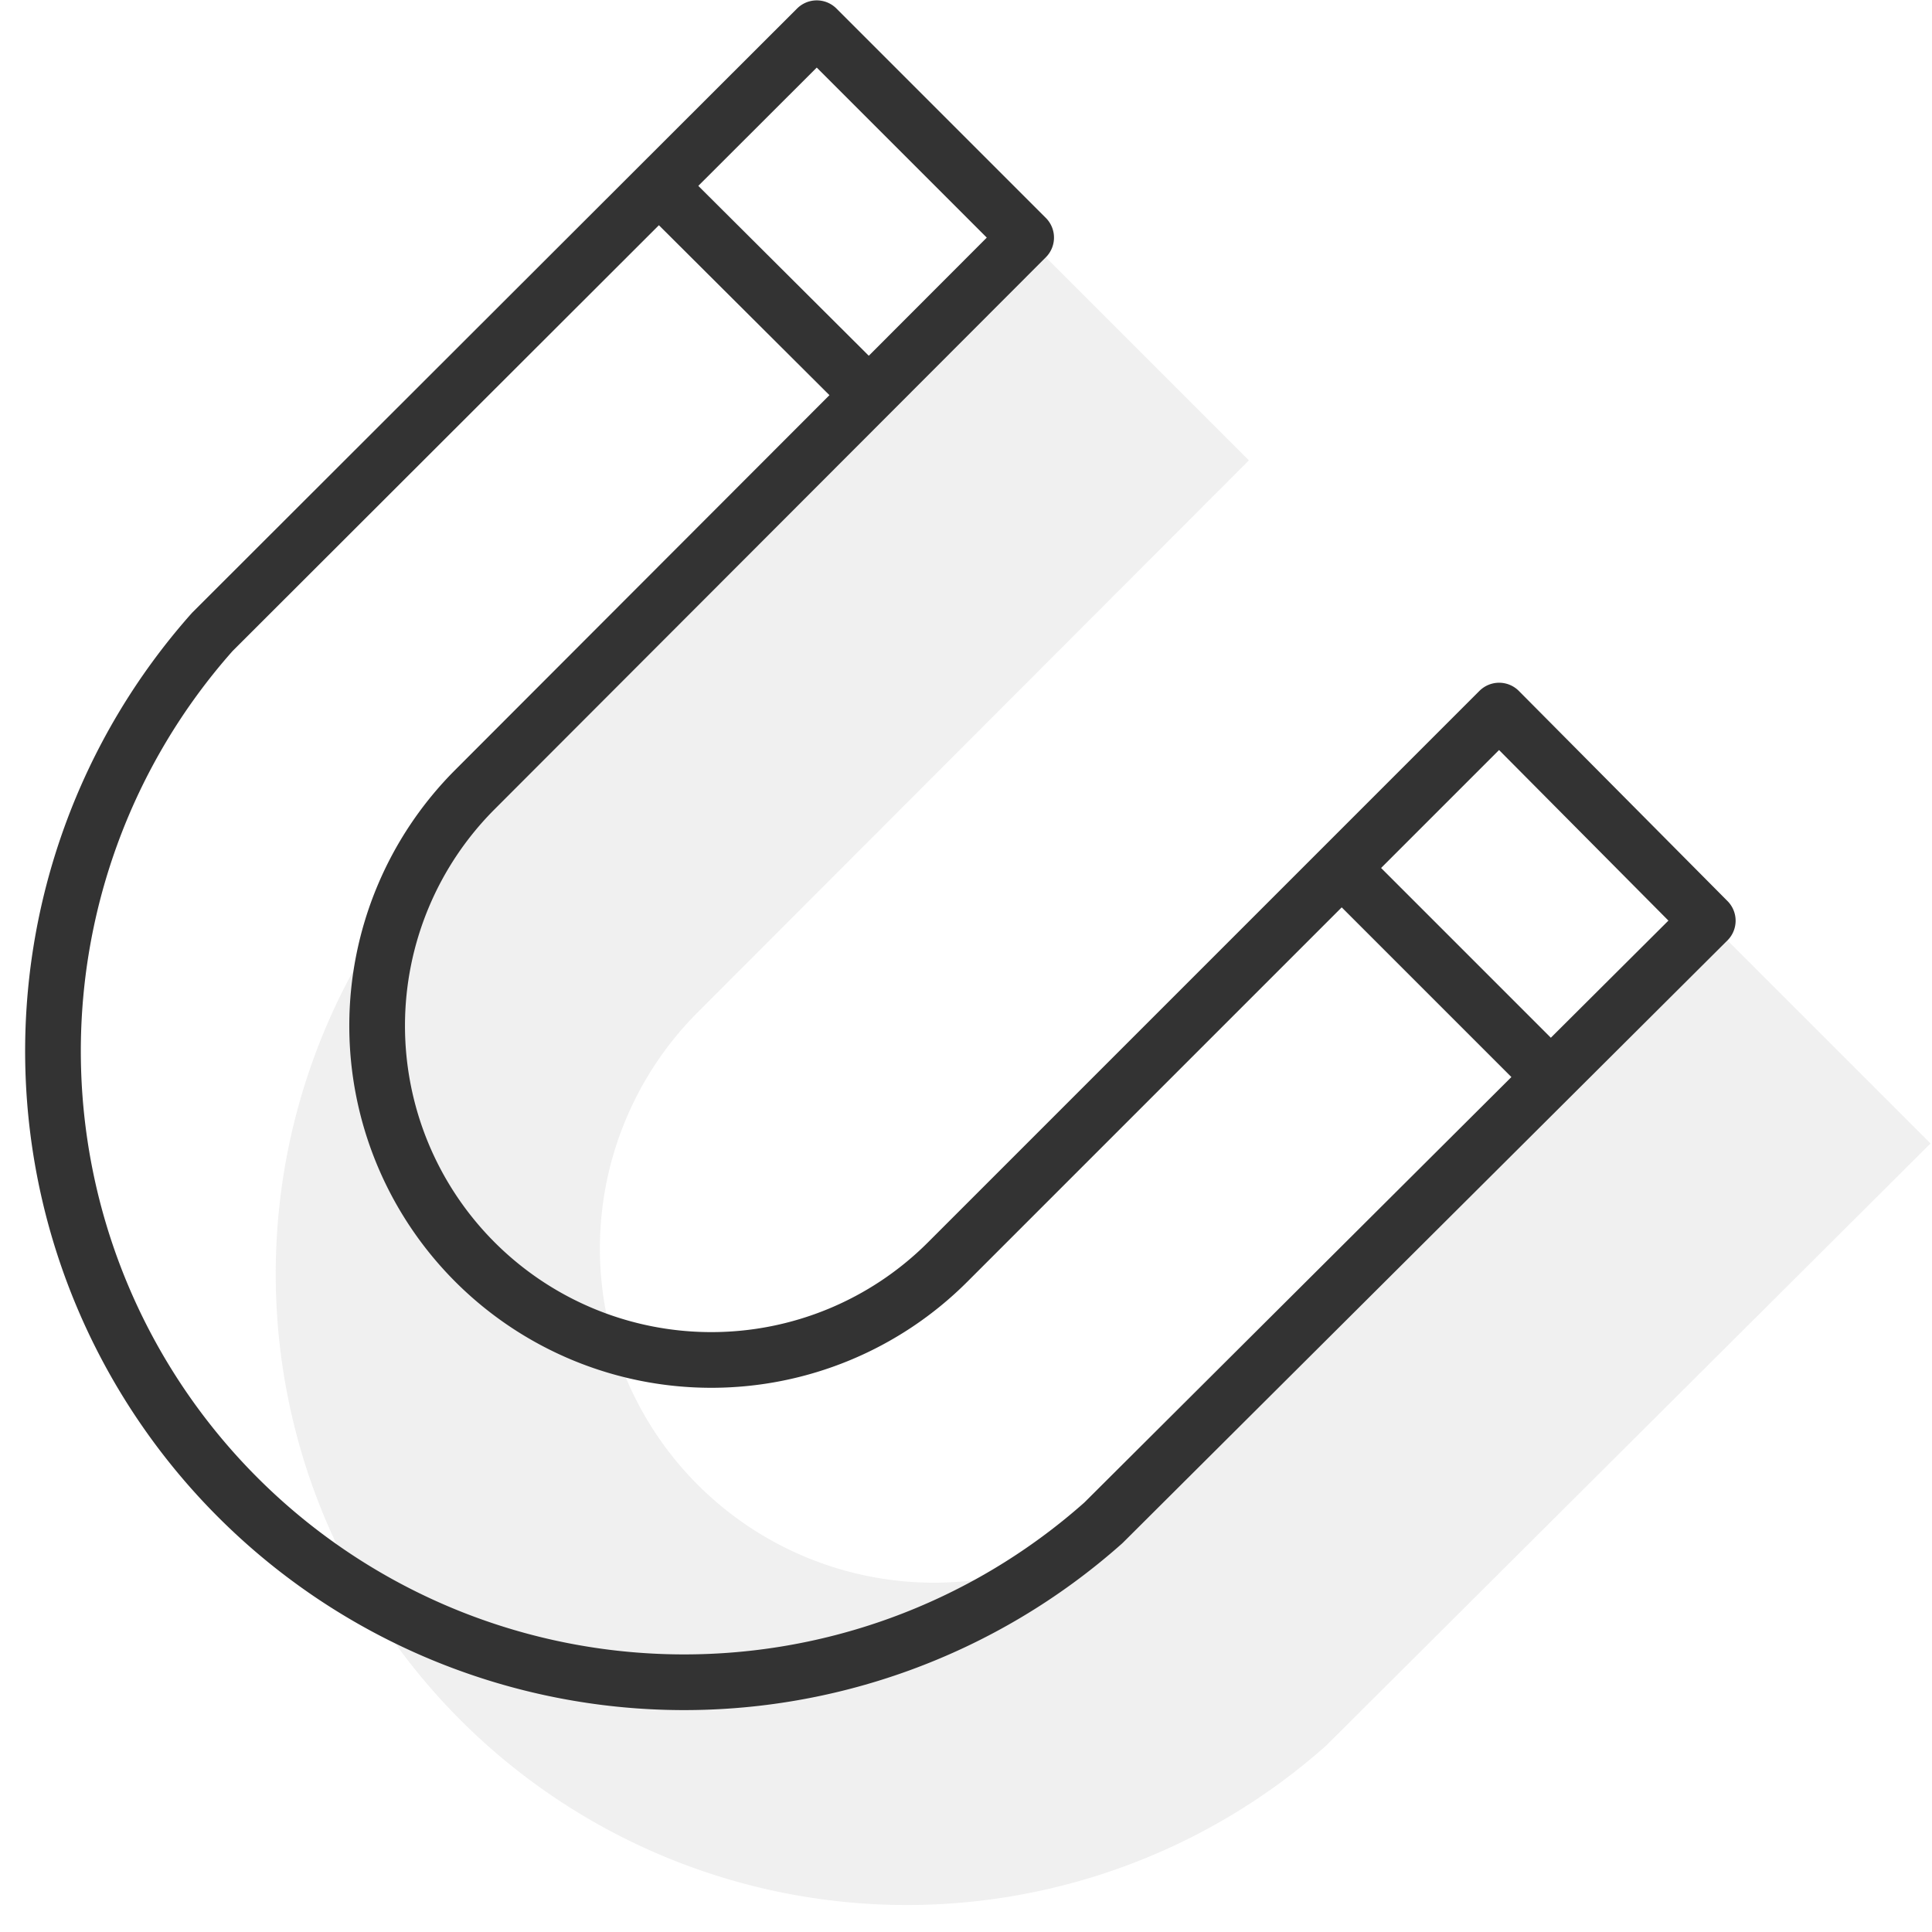 <svg xmlns="http://www.w3.org/2000/svg" viewBox="0 0 26.02 26.02"><defs><style>.cls-1{opacity:0.2;}.cls-2{fill:#b2b2b2;}.cls-3,.cls-4{fill:none;stroke:#333;stroke-linejoin:round;stroke-width:0.75px;}.cls-4{stroke-linecap:round;}</style></defs><title>hufeisen</title><g id="Ebene_2" data-name="Ebene 2"><g id="Ebene_1-2" data-name="Ebene 1"><g class="cls-1"><path class="cls-2" d="M9.4,13.63,16.82,6.2,14,3.38,5.86,11.51a8.5,8.5,0,0,0,12,12L26,15.4l-2.83-2.83L15.76,20A4.5,4.5,0,0,1,9.4,13.63Z"/></g><line class="cls-3" x1="20.9" y1="14.52" x2="18.07" y2="11.69"/><line class="cls-3" x1="8.87" y1="2.5" x2="11.7" y2="5.32"/><path class="cls-4" d="M6.4,10.63,13.82,3.2,11,.38,2.86,8.51a8.5,8.5,0,0,0,12,12L23,12.4,20.19,9.57,12.76,17A4.5,4.5,0,0,1,6.4,10.63Z"/></g></g></svg>